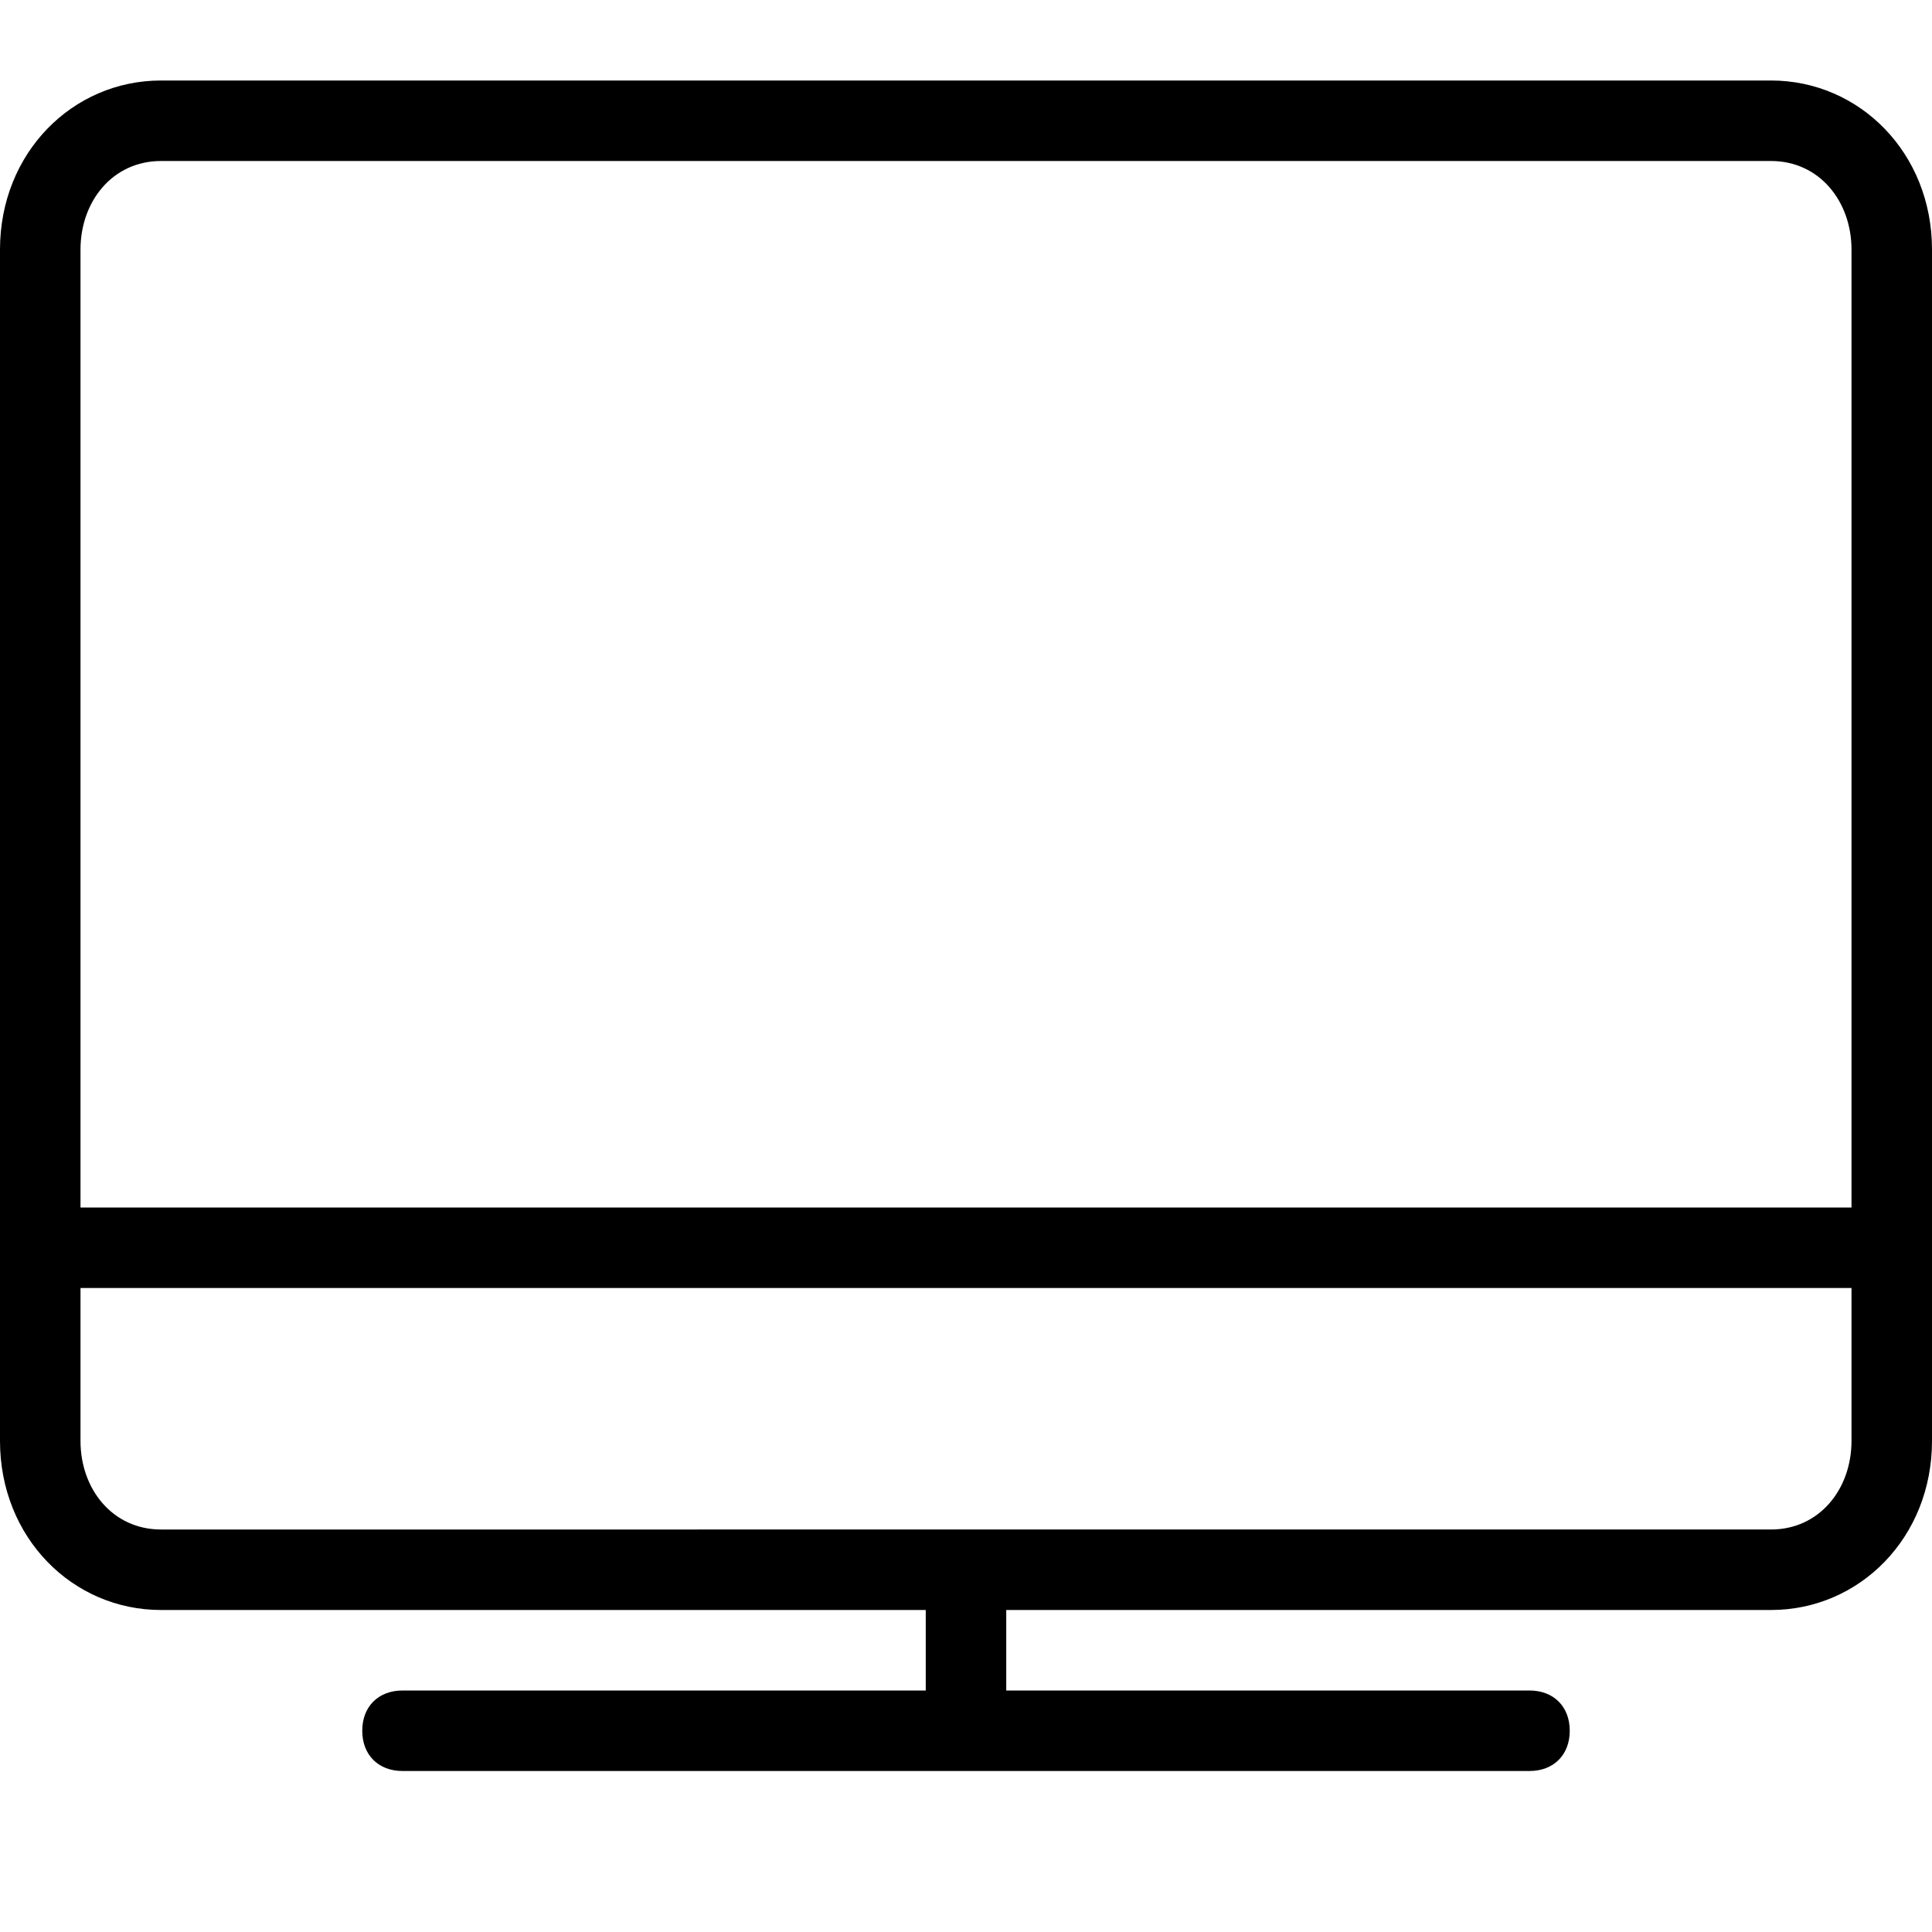 <svg width="24" height="24" viewBox="0 0 24 24" xmlns="http://www.w3.org/2000/svg">
    <title>computer-imac</title>
    <path d="M22 1H2C.9 1 0 1.9 0 3.1v14.8C0 19.1.9 20 2 20h9.5v1H5c-.3 0-.5.2-.5.5s.2.5.5.5h14c.3 0 .5-.2.5-.5s-.2-.5-.5-.5h-6.5v-1H22c1.1 0 2-.9 2-2.1V3.1c0-1.2-.9-2.1-2-2.1zM2 2h20c.6 0 1 .5 1 1.1V15H1V3.1C1 2.5 1.4 2 2 2zm20 17H2c-.6 0-1-.5-1-1.1V16h22v1.9c0 .6-.4 1.1-1 1.1z" fill="#000" fill-rule="evenodd"/>
</svg>
